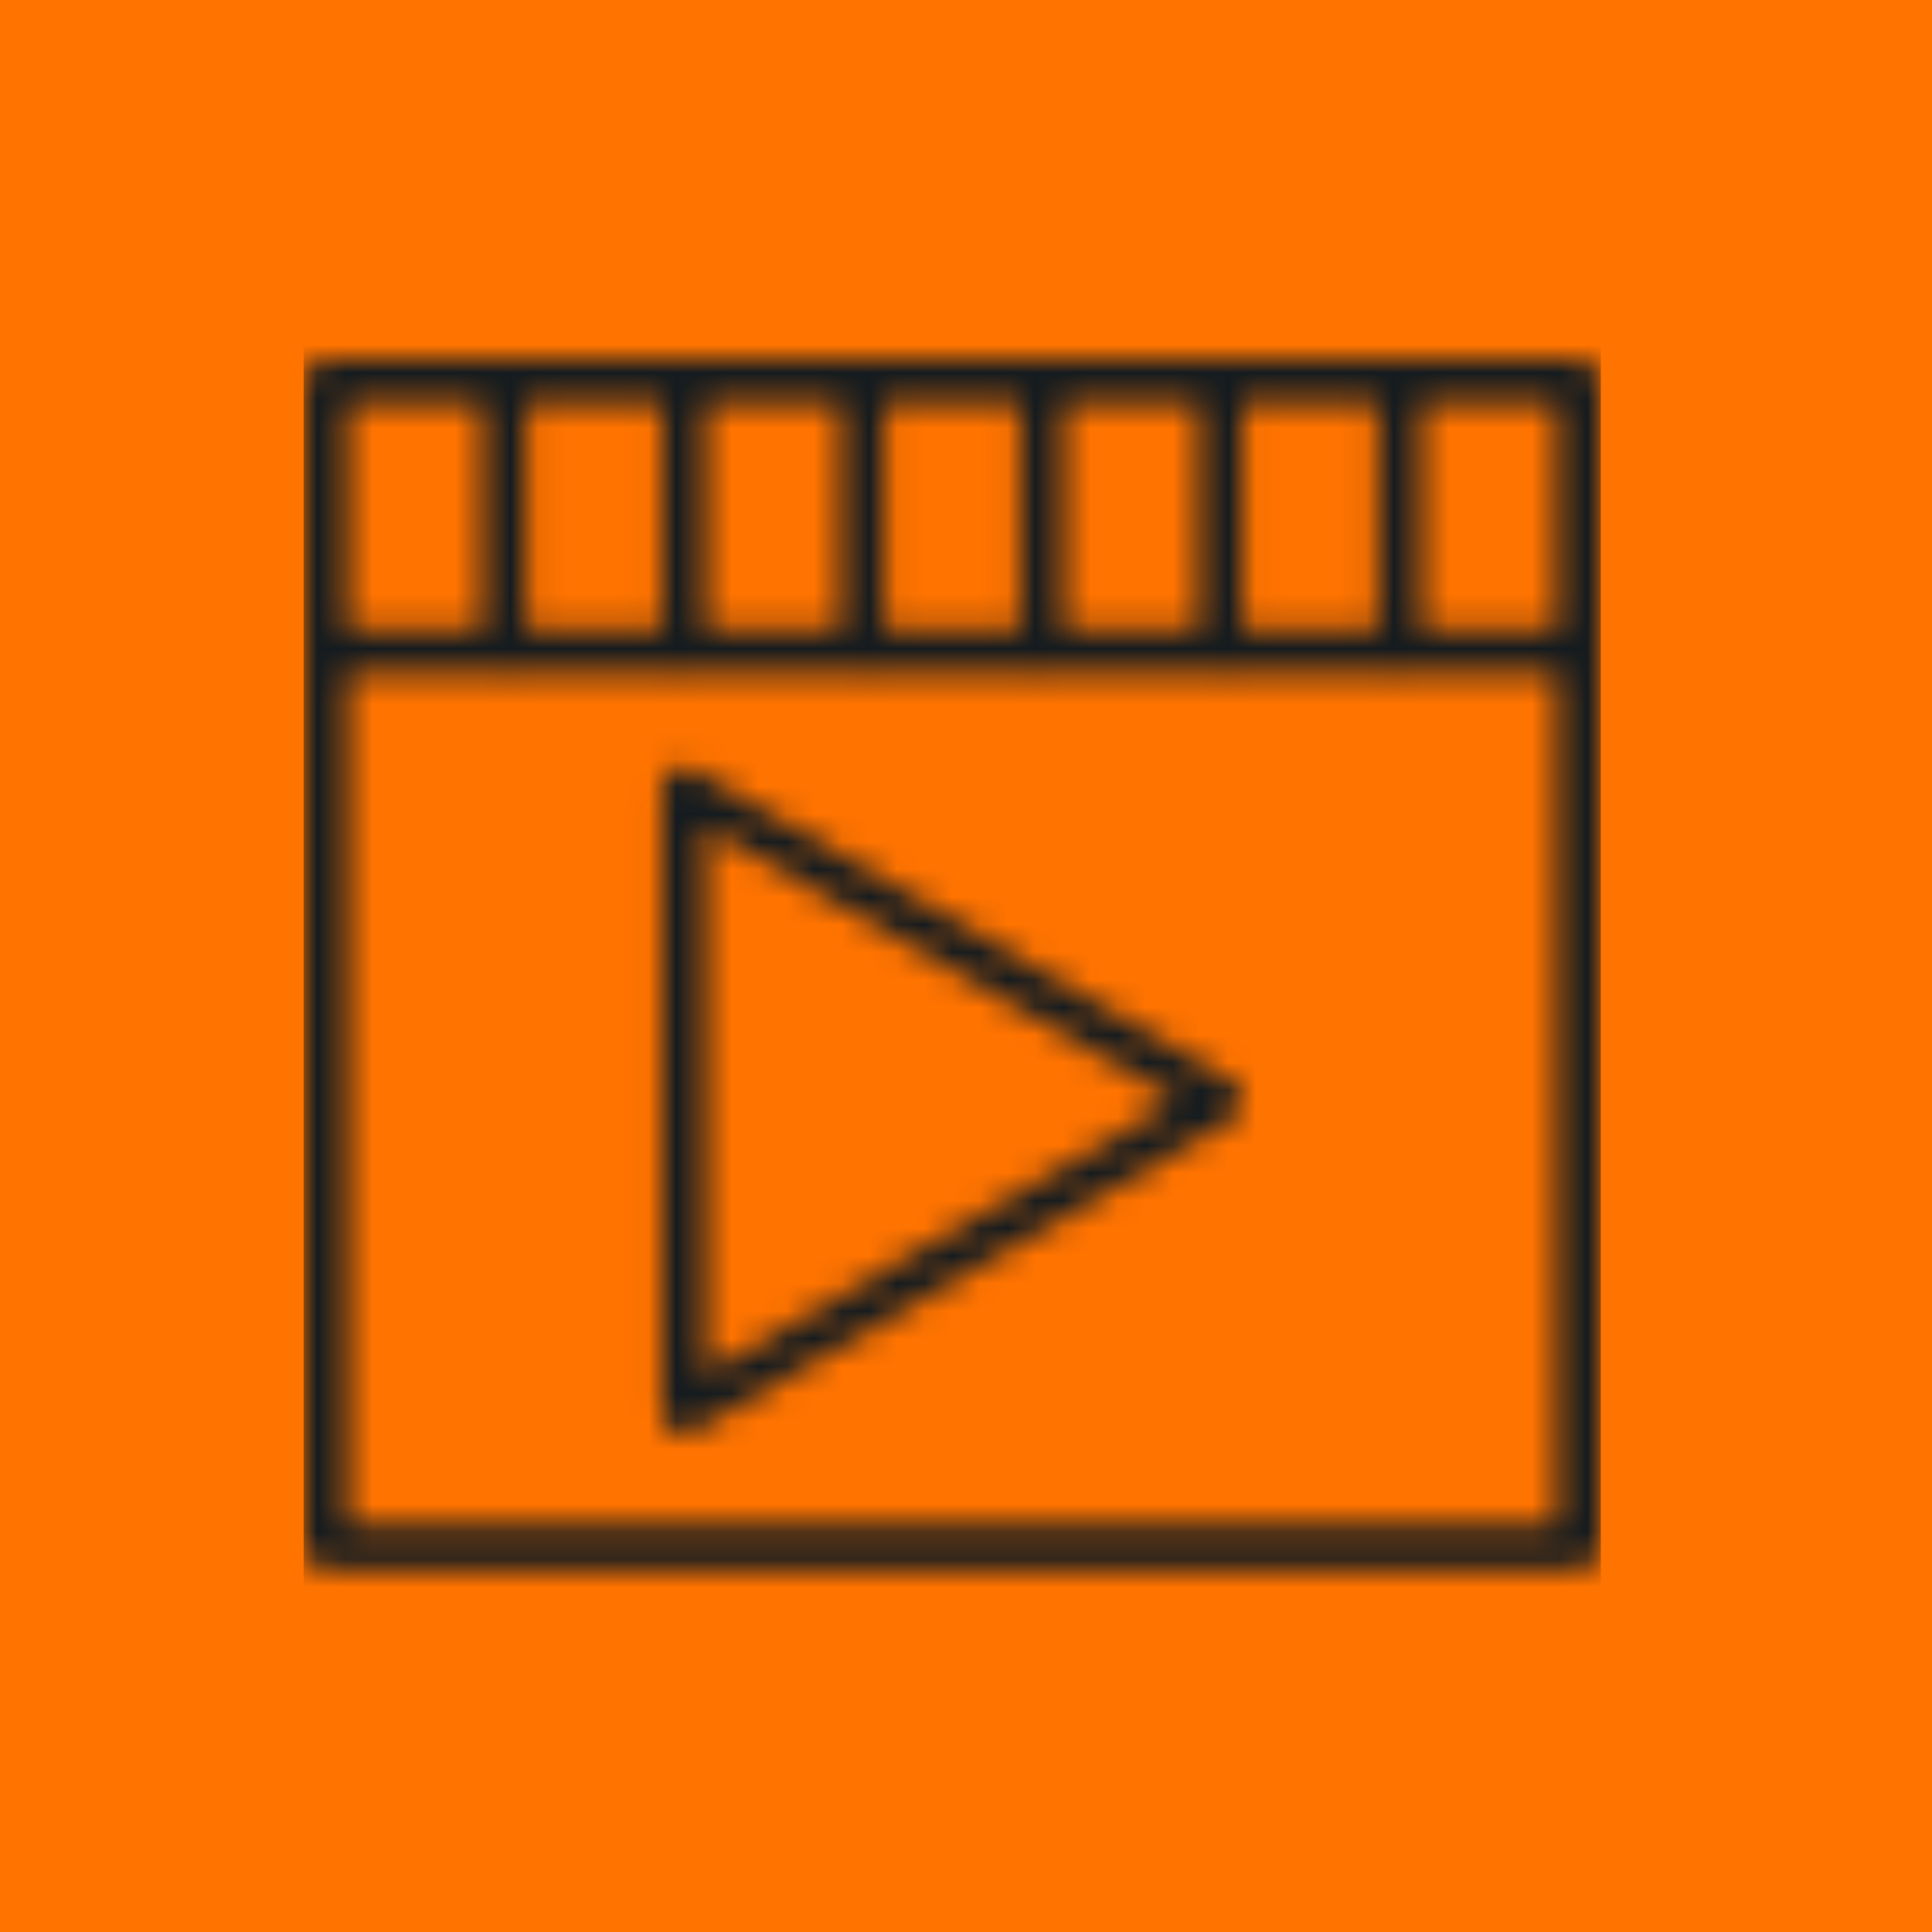 <?xml version="1.0" encoding="UTF-8"?> <svg xmlns="http://www.w3.org/2000/svg" width="70" height="70" viewBox="0 0 70 70" fill="none"> <rect width="70" height="70" fill="#FF7300"></rect> <mask id="mask0" mask-type="alpha" maskUnits="userSpaceOnUse" x="11" y="13" width="47" height="44"> <path d="M58 56.084V13.8C58 13.358 57.644 13 57.204 13H11.796C11.357 13 11 13.358 11 13.8V13.82V13.821V23.632C11 23.633 11 23.633 11 23.635V56.084C11 56.525 11.357 56.883 11.796 56.883H57.205C57.644 56.883 58 56.525 58 56.084ZM51.513 14.598H56.407V22.832H51.513V14.598ZM49.921 14.598V22.832H45.026V14.598H49.921ZM38.54 14.598H43.436V22.832H38.54V14.598ZM32.053 14.598H36.949V22.832H32.053V14.598ZM25.566 14.598H30.46V22.832H25.566V14.598ZM19.078 14.598H23.972V22.832H19.078V14.598ZM12.591 14.598H17.485V22.832H12.591V14.598ZM56.409 55.284H12.592V24.431H18.098C18.158 24.446 18.22 24.455 18.285 24.455C18.35 24.455 18.41 24.446 18.47 24.431H24.585C24.645 24.446 24.706 24.455 24.77 24.455C24.835 24.455 24.896 24.446 24.956 24.431H31.072C31.132 24.446 31.193 24.455 31.257 24.455C31.322 24.455 31.383 24.446 31.442 24.431H37.559C37.618 24.446 37.68 24.455 37.743 24.455C37.807 24.455 37.87 24.446 37.928 24.431H44.044C44.104 24.446 44.165 24.455 44.228 24.455C44.292 24.455 44.355 24.446 44.415 24.431H50.53C50.59 24.446 50.652 24.455 50.717 24.455C50.78 24.455 50.843 24.446 50.904 24.431H56.409V55.284V55.284Z" fill="url(#paint0_linear)"></path> <path d="M44.628 39.183L25.168 27.899C24.922 27.757 24.618 27.757 24.372 27.899C24.125 28.041 23.974 28.306 23.974 28.592V51.158C23.974 51.444 24.125 51.707 24.372 51.851C24.495 51.923 24.632 51.958 24.77 51.958C24.908 51.958 25.045 51.923 25.168 51.851L44.628 40.567C44.875 40.425 45.026 40.16 45.026 39.874C45.026 39.59 44.875 39.325 44.628 39.183ZM25.566 49.775V29.977L42.639 39.876L25.566 49.775Z" fill="url(#paint1_linear)"></path> </mask> <g mask="url(#mask0)"> <rect x="11" y="11.558" width="47" height="50" fill="#141B1F"></rect> </g> <defs> <linearGradient id="paint0_linear" x1="-361.84" y1="225.587" x2="66.541" y2="21.278" gradientUnits="userSpaceOnUse"> <stop stop-color="#F9B233"></stop> <stop offset="1" stop-color="#E6332A"></stop> </linearGradient> <linearGradient id="paint1_linear" x1="-361.74" y1="225.794" x2="66.64" y2="21.485" gradientUnits="userSpaceOnUse"> <stop stop-color="#F9B233"></stop> <stop offset="1" stop-color="#E6332A"></stop> </linearGradient> </defs> </svg> 